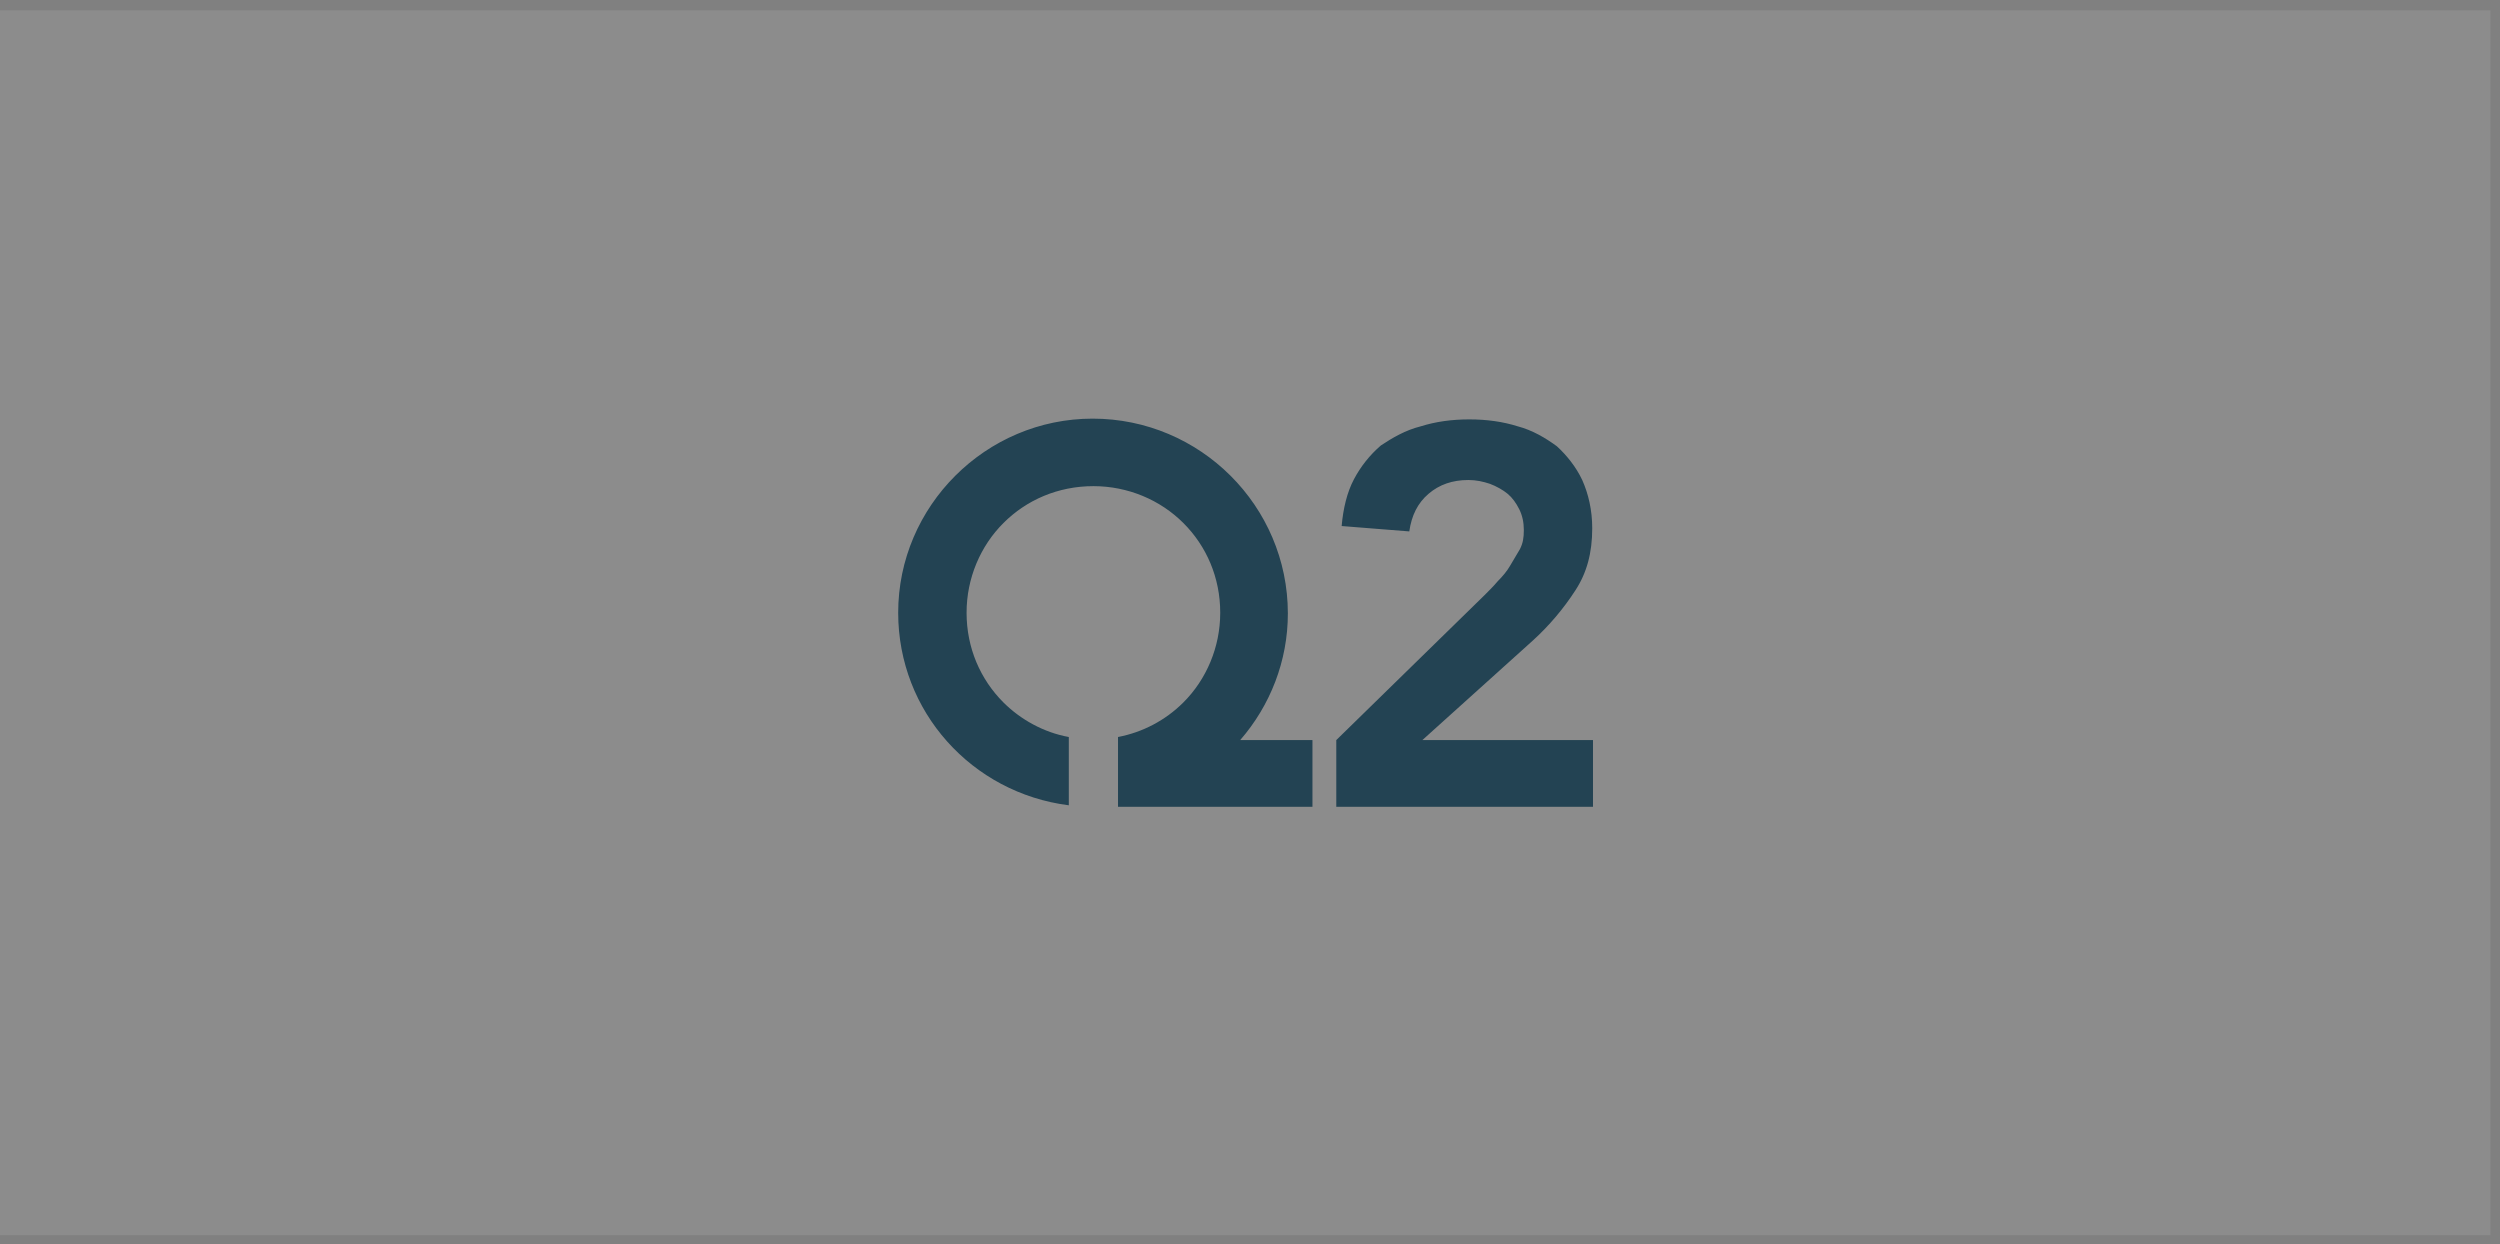 <svg width="209" height="104" viewBox="0 0 209 104" fill="none" xmlns="http://www.w3.org/2000/svg">
<rect x="0" y="0" width="209" height="104" fill="#808080" stroke="none"/>
<rect y="0.867" width="208.198" height="102.393" fill="white" fill-opacity="0.1"/>
<g clip-path="url(#clip0_382_2921)">
<path d="M103.681 61.871C106.188 58.984 107.665 55.265 107.665 51.289C107.665 42.308 100.34 34.998 91.345 34.998C82.412 34.998 75.088 42.309 75.088 51.224C75.088 59.498 81.256 66.296 89.353 67.323V61.614C87.232 61.23 85.305 60.139 83.891 58.728C81.963 56.804 80.806 54.174 80.806 51.224C80.806 48.338 81.963 45.644 83.891 43.721C85.818 41.796 88.454 40.642 91.409 40.642C94.3 40.642 96.999 41.796 98.926 43.721C100.854 45.644 102.011 48.274 102.011 51.224C102.011 54.111 100.854 56.804 98.926 58.728C97.435 60.214 95.533 61.219 93.465 61.614V67.451H109.721V61.871H103.681ZM111.713 61.871L124.114 49.749C124.436 49.428 124.885 48.98 125.207 48.594C125.592 48.21 125.978 47.76 126.234 47.312C126.492 46.863 126.813 46.35 127.07 45.901C127.327 45.387 127.392 44.939 127.392 44.298C127.392 43.657 127.263 43.078 127.006 42.566C126.749 42.053 126.428 41.604 126.042 41.284C125.656 40.962 125.079 40.641 124.564 40.45C123.986 40.257 123.408 40.129 122.765 40.129C121.415 40.129 120.323 40.513 119.424 41.284C118.524 42.053 118.01 43.079 117.817 44.426L112.162 43.977C112.291 42.502 112.613 41.155 113.191 40.064C113.758 38.991 114.52 38.034 115.44 37.242C116.404 36.601 117.495 35.959 118.781 35.639C120.002 35.255 121.351 35.061 122.83 35.061C124.307 35.061 125.656 35.254 126.877 35.639C128.098 35.959 129.19 36.601 130.154 37.307C130.99 38.077 131.761 39.037 132.274 40.129C132.789 41.284 133.11 42.63 133.11 44.169C133.11 46.221 132.66 47.889 131.696 49.364C130.702 50.9 129.514 52.3 128.163 53.533L118.91 61.871H133.174V67.451H111.713V61.871Z" fill="#234353"/>
</g>
<defs>
<clipPath id="clip0_382_2921">
<rect width="58.023" height="32.453" fill="white" transform="translate(75.088 34.998)"/>
</clipPath>
</defs>
</svg>
